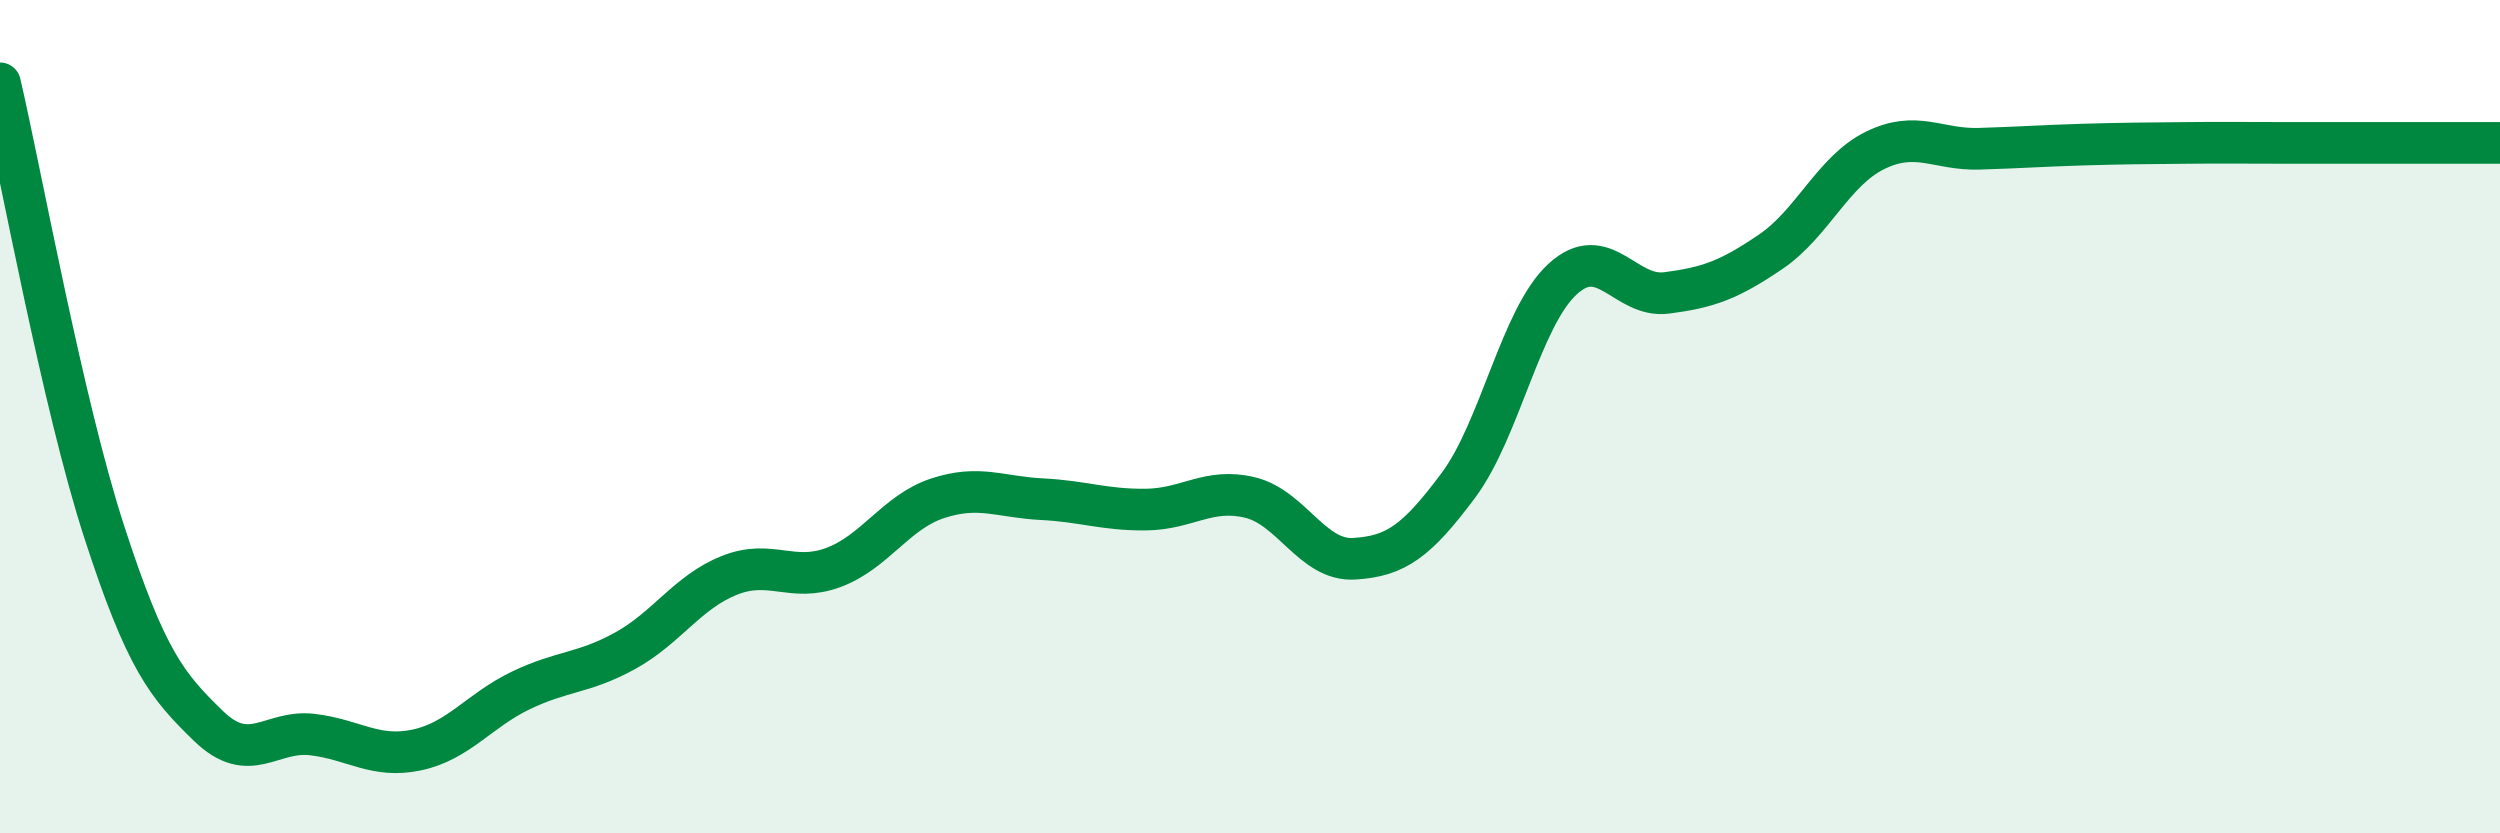
    <svg width="60" height="20" viewBox="0 0 60 20" xmlns="http://www.w3.org/2000/svg">
      <path
        d="M 0,2 C 0.5,4.15 1.5,9.68 2.5,12.76 C 3.5,15.84 4,16.45 5,17.42 C 6,18.39 6.5,17.51 7.5,17.63 C 8.5,17.75 9,18.21 10,18 C 11,17.79 11.5,17.05 12.5,16.57 C 13.5,16.09 14,16.17 15,15.62 C 16,15.07 16.5,14.21 17.5,13.81 C 18.5,13.41 19,13.99 20,13.62 C 21,13.25 21.5,12.29 22.5,11.96 C 23.5,11.63 24,11.93 25,11.98 C 26,12.03 26.5,12.24 27.5,12.23 C 28.5,12.22 29,11.7 30,11.94 C 31,12.18 31.5,13.47 32.5,13.41 C 33.5,13.35 34,12.99 35,11.65 C 36,10.31 36.5,7.62 37.5,6.7 C 38.5,5.78 39,7.16 40,7.03 C 41,6.9 41.5,6.72 42.5,6.04 C 43.5,5.36 44,4.1 45,3.61 C 46,3.12 46.5,3.6 47.5,3.57 C 48.5,3.54 49,3.5 50,3.47 C 51,3.44 51.5,3.44 52.5,3.43 C 53.5,3.42 53.5,3.43 55,3.43 C 56.5,3.43 59,3.43 60,3.43L60 20L0 20Z"
        fill="#008740"
        opacity="0.1"
        stroke-linecap="round"
        stroke-linejoin="round"
      />
      <path
        d="M 0,2 C 0.5,4.15 1.5,9.68 2.5,12.76 C 3.5,15.84 4,16.45 5,17.42 C 6,18.39 6.5,17.51 7.5,17.63 C 8.5,17.75 9,18.21 10,18 C 11,17.79 11.5,17.05 12.5,16.57 C 13.5,16.09 14,16.17 15,15.62 C 16,15.07 16.5,14.21 17.5,13.81 C 18.5,13.41 19,13.99 20,13.62 C 21,13.25 21.5,12.29 22.5,11.96 C 23.5,11.63 24,11.93 25,11.98 C 26,12.03 26.5,12.24 27.5,12.23 C 28.5,12.22 29,11.7 30,11.94 C 31,12.18 31.5,13.47 32.5,13.41 C 33.5,13.35 34,12.99 35,11.65 C 36,10.31 36.5,7.62 37.5,6.7 C 38.5,5.78 39,7.16 40,7.03 C 41,6.9 41.5,6.72 42.5,6.04 C 43.5,5.36 44,4.1 45,3.61 C 46,3.12 46.5,3.6 47.5,3.57 C 48.5,3.54 49,3.5 50,3.47 C 51,3.44 51.5,3.44 52.5,3.43 C 53.5,3.42 53.5,3.43 55,3.43 C 56.5,3.43 59,3.43 60,3.43"
        stroke="#008740"
        stroke-width="1"
        fill="none"
        stroke-linecap="round"
        stroke-linejoin="round"
      />
    </svg>
  